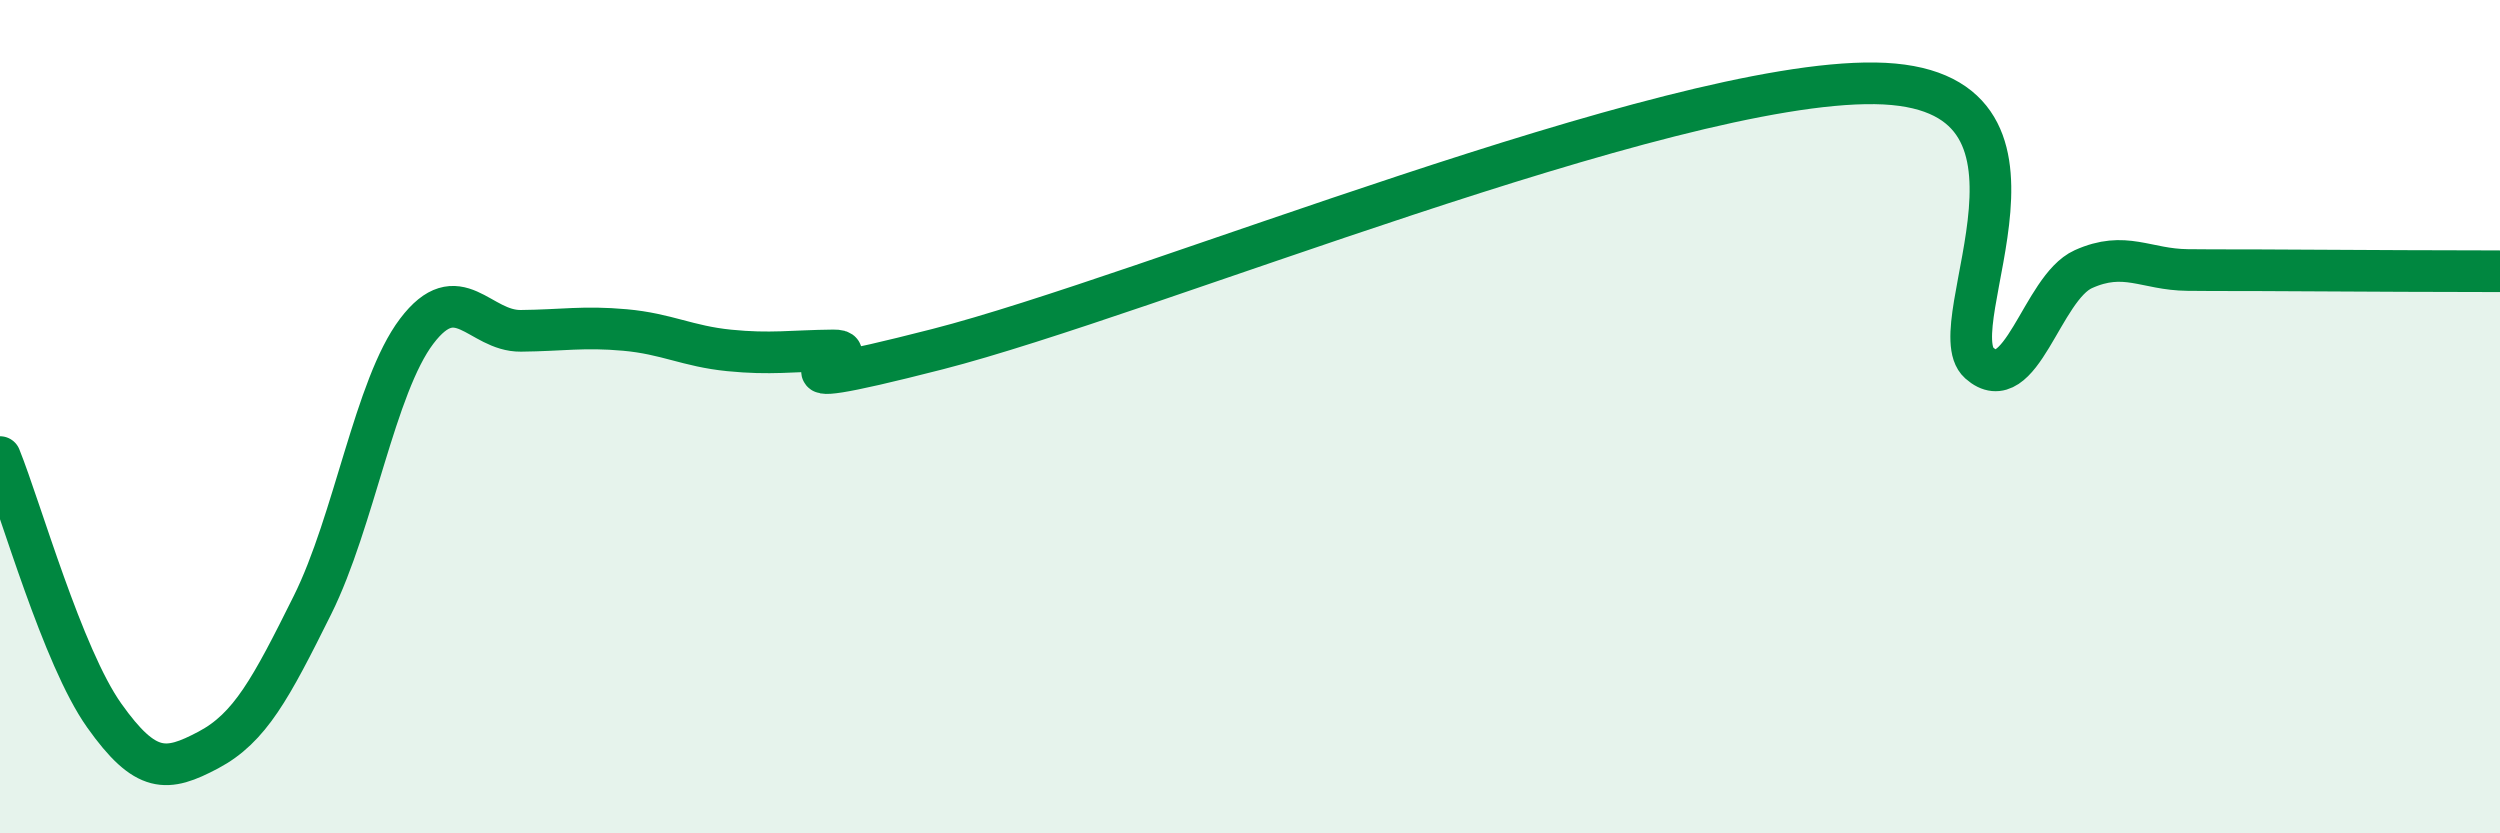
    <svg width="60" height="20" viewBox="0 0 60 20" xmlns="http://www.w3.org/2000/svg">
      <path
        d="M 0,10.97 C 0.5,12.21 1.5,15.76 2.5,17.17 C 3.5,18.58 4,18.53 5,18 C 6,17.47 6.5,16.53 7.5,14.52 C 8.5,12.51 9,9.27 10,7.95 C 11,6.63 11.5,7.95 12.5,7.94 C 13.5,7.93 14,7.83 15,7.92 C 16,8.01 16.5,8.31 17.5,8.41 C 18.5,8.51 19,8.42 20,8.41 C 21,8.4 17.5,9.66 22.5,8.38 C 27.5,7.1 40,1.93 45,2 C 50,2.07 46.5,7.82 47.5,8.71 C 48.5,9.6 49,6.91 50,6.46 C 51,6.01 51.5,6.47 52.5,6.48 C 53.5,6.49 53.5,6.48 55,6.49 C 56.5,6.5 59,6.51 60,6.51L60 20L0 20Z"
        fill="#008740"
        opacity="0.1"
        stroke-linecap="round"
        stroke-linejoin="round"
      />
      <path
        d="M 0,10.97 C 0.5,12.21 1.5,15.76 2.5,17.17 C 3.5,18.58 4,18.53 5,18 C 6,17.47 6.5,16.53 7.5,14.52 C 8.5,12.51 9,9.27 10,7.95 C 11,6.63 11.5,7.95 12.5,7.94 C 13.5,7.93 14,7.83 15,7.92 C 16,8.01 16.5,8.31 17.5,8.41 C 18.5,8.51 19,8.42 20,8.41 C 21,8.4 17.5,9.66 22.5,8.38 C 27.5,7.1 40,1.93 45,2 C 50,2.07 46.5,7.82 47.5,8.71 C 48.5,9.6 49,6.91 50,6.46 C 51,6.01 51.5,6.47 52.5,6.48 C 53.5,6.49 53.5,6.48 55,6.49 C 56.5,6.5 59,6.51 60,6.51"
        stroke="#008740"
        stroke-width="1"
        fill="none"
        stroke-linecap="round"
        stroke-linejoin="round"
      />
    </svg>
  
